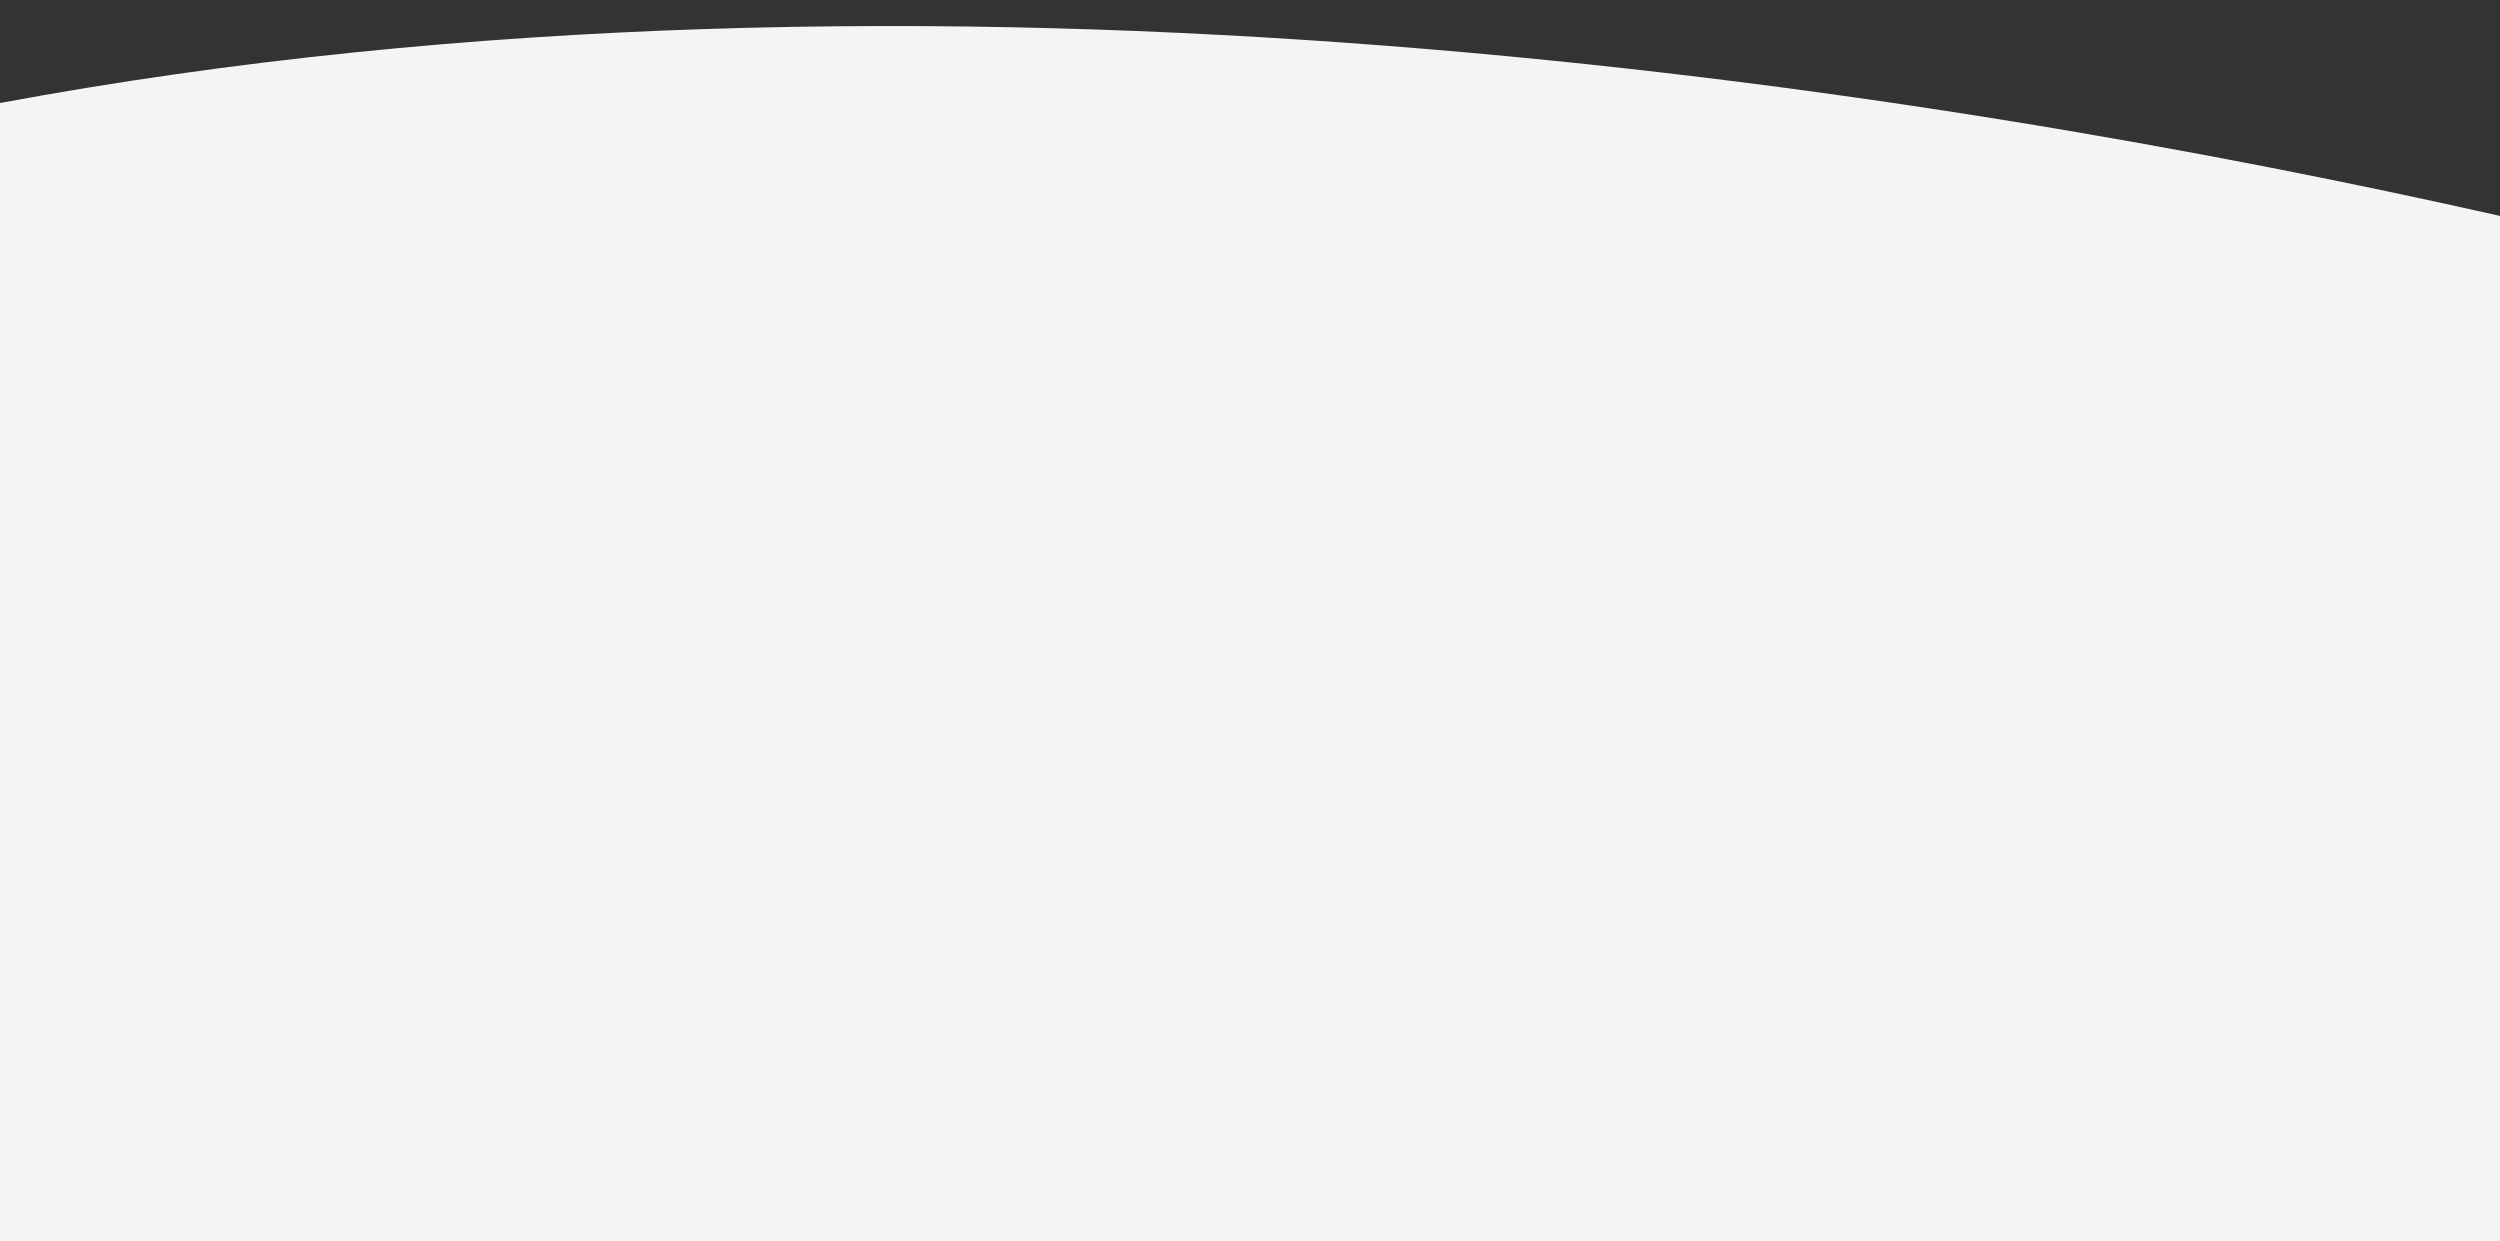 <svg xmlns="http://www.w3.org/2000/svg" width="1440" height="715" viewBox="0 0 1440 715" fill="none"><rect x="0" y="0" width="1440" height="715" fill="#333333" stroke="none"/><path fill-rule="evenodd" clip-rule="evenodd" d="M0 59.346C539 -40.982 1110.5 50.057 1440 124.374V715H0V59.346Z" fill="#F4F4F4"></path></svg>